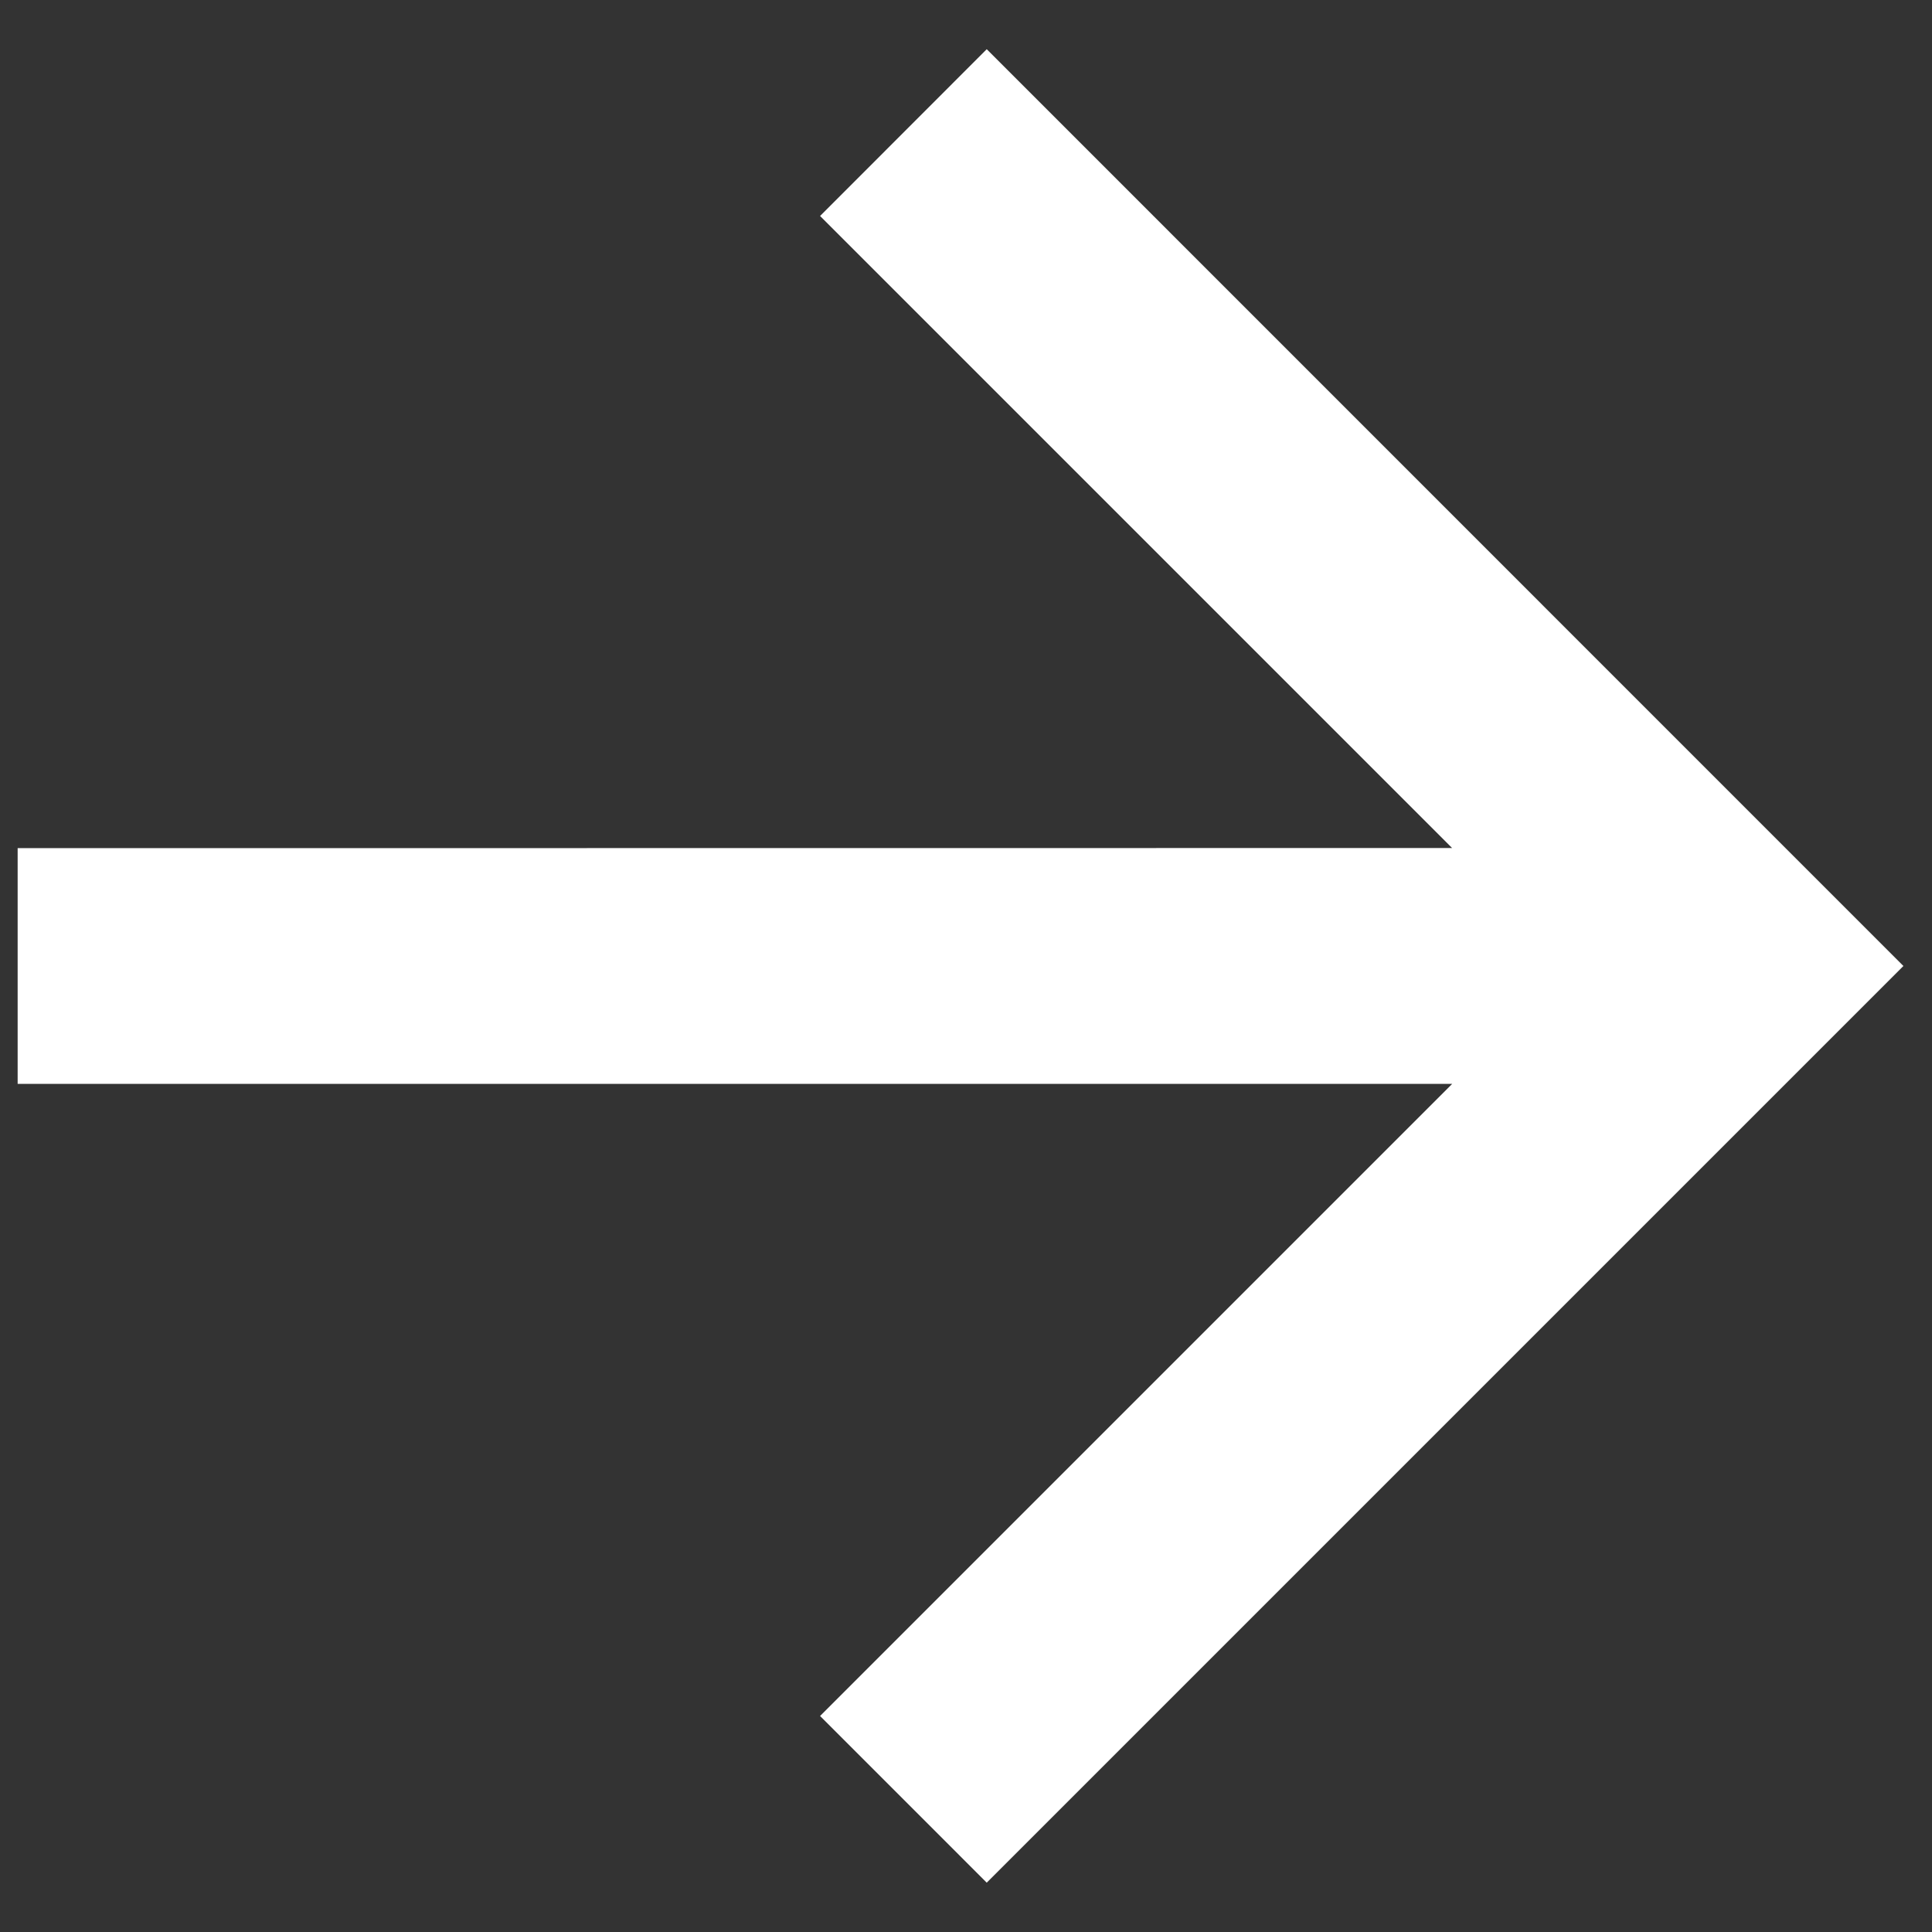 <svg width="15" height="15" viewBox="0 0 15 15" fill="none" xmlns="http://www.w3.org/2000/svg">
<rect x="0" y="0" width="15" height="15" fill="#333333" stroke="none"/>
<path d="M11.275 8.415L0.137 8.415V6.585L11.274 6.584L6.367 1.677L7.661 0.382L14.778 7.5L7.661 14.617L6.367 13.323L11.275 8.415Z" fill="white"/>
</svg>
